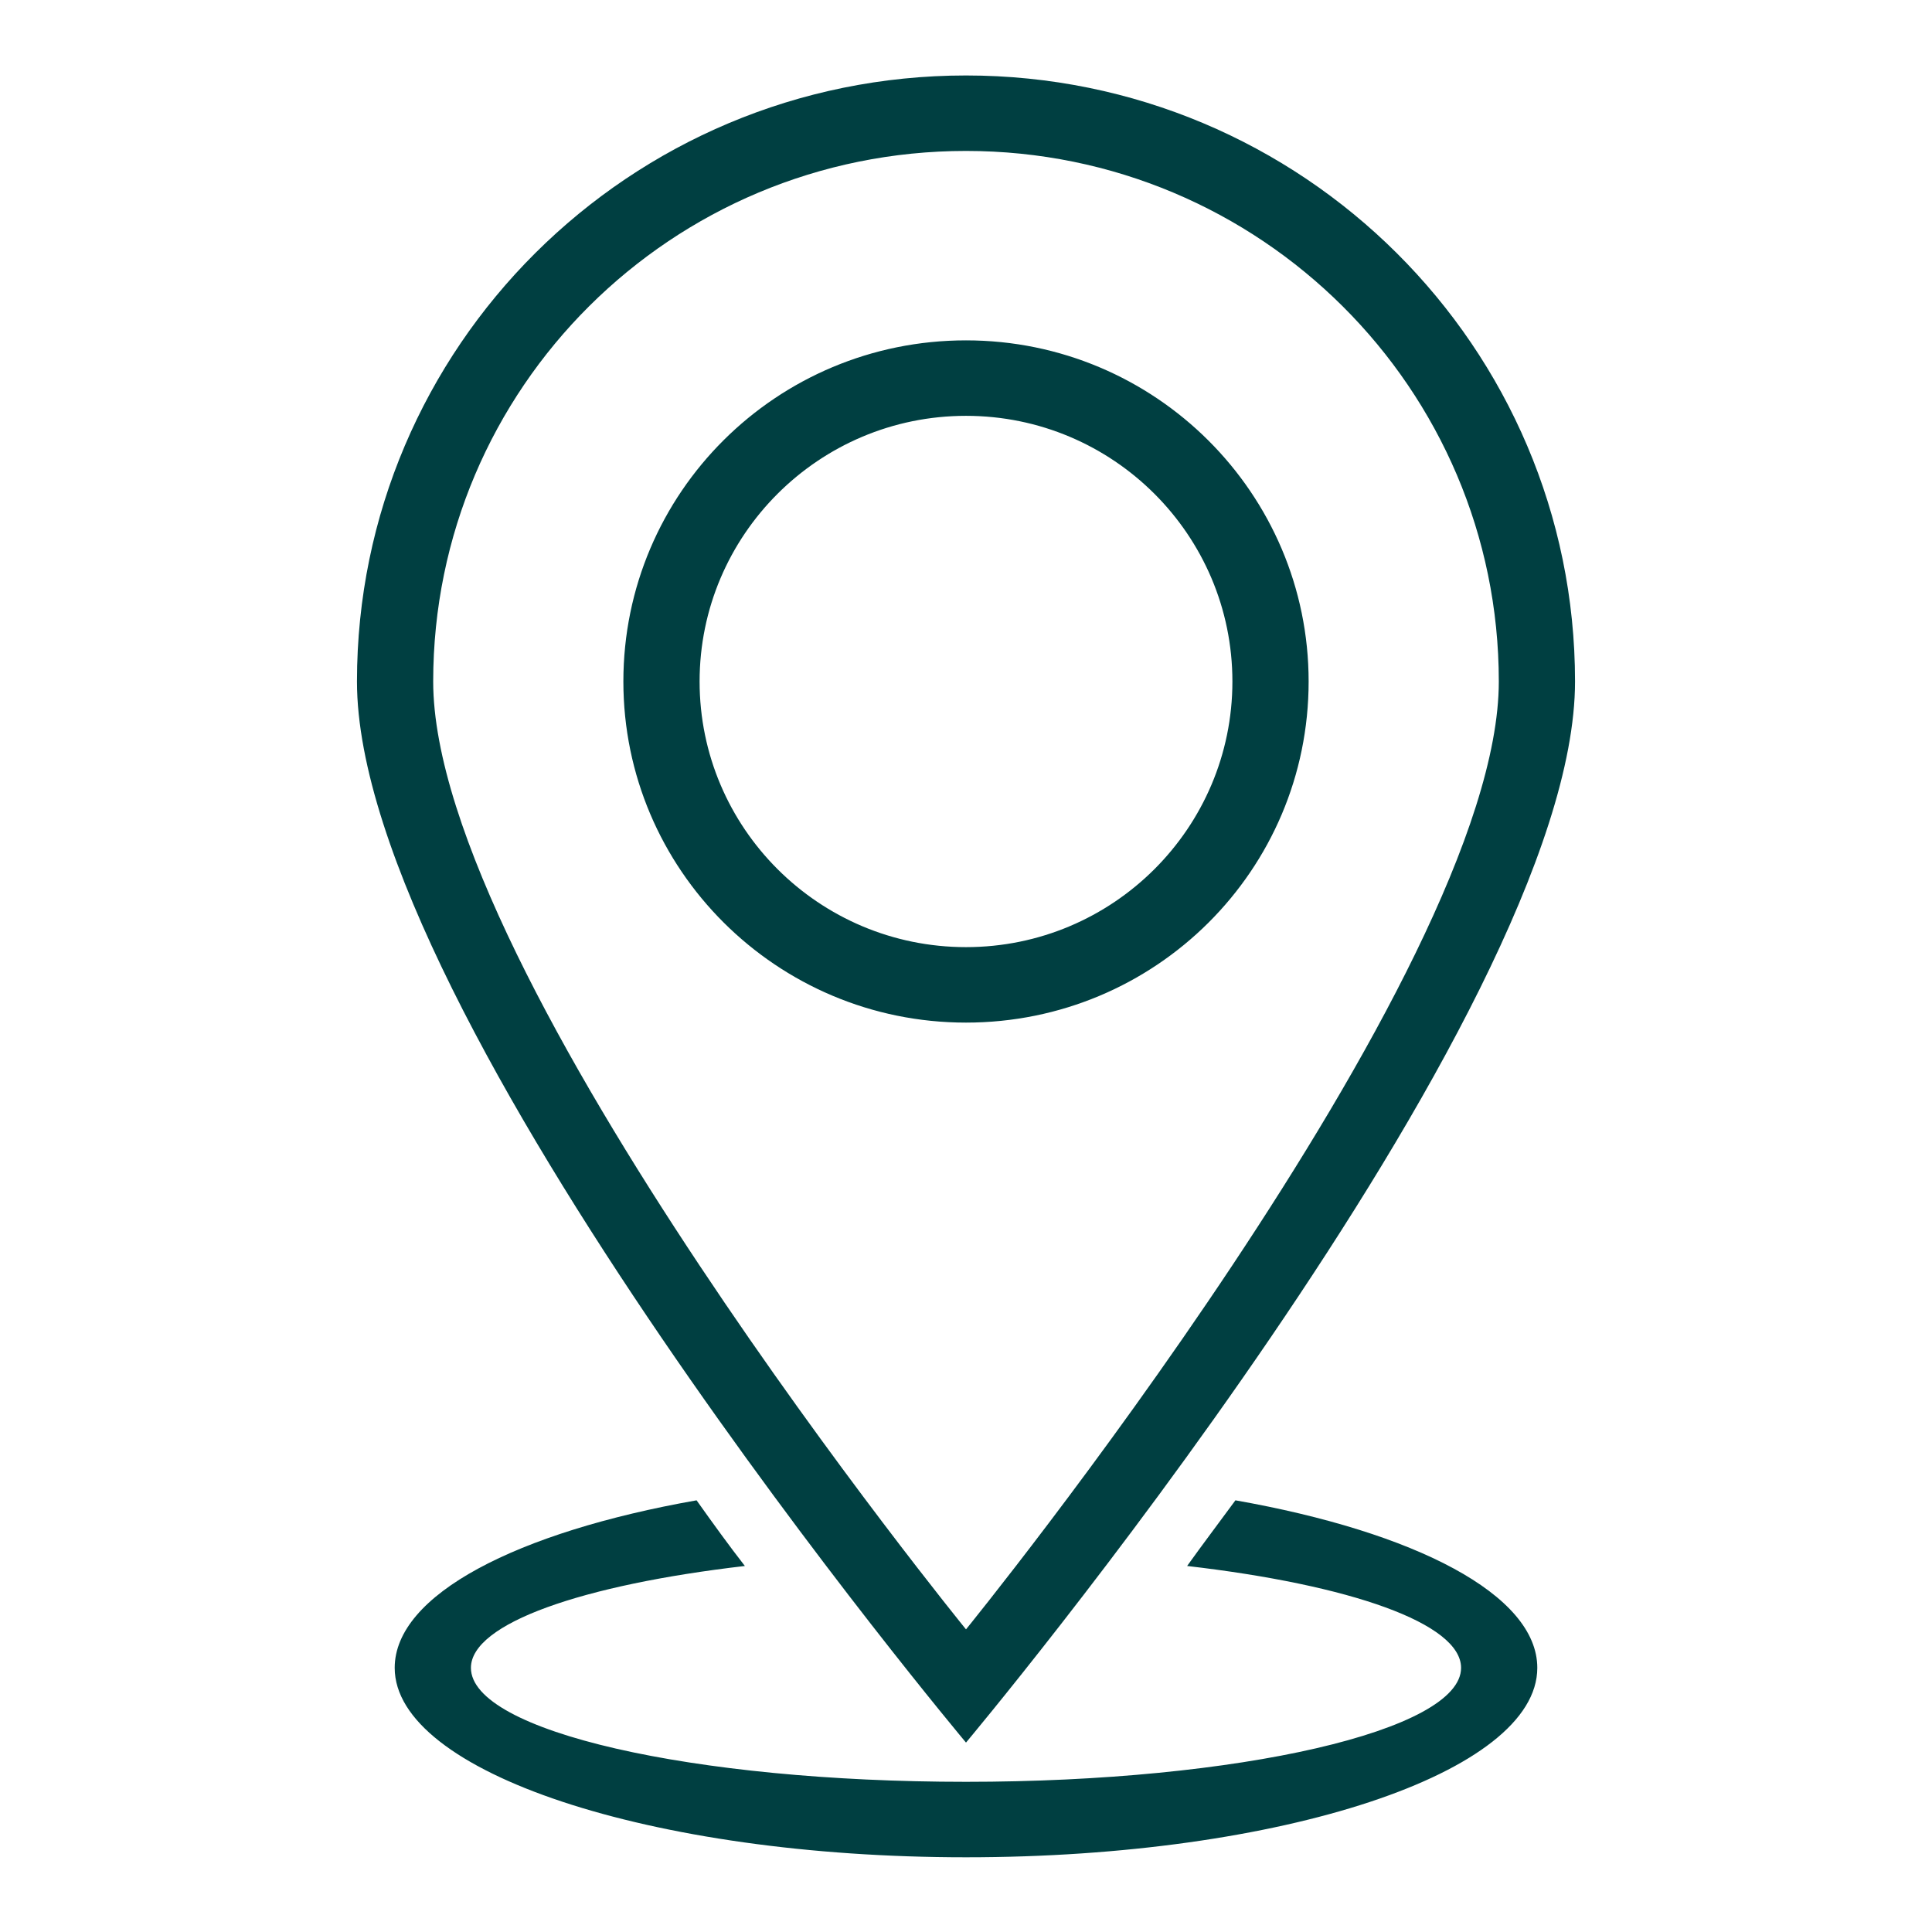<?xml version="1.0" encoding="UTF-8"?> <svg xmlns="http://www.w3.org/2000/svg" viewBox="0 0 256.00 256.00" data-guides="{&quot;vertical&quot;:[],&quot;horizontal&quot;:[]}"><defs></defs><path fill="#003f41" stroke="none" fill-opacity="1" stroke-width="1" stroke-opacity="1" color="rgb(51, 51, 51)" data-title="Layer 0" id="tSvg2bbc75b161" title="Path 1" d="M173.4 90.3C173.4 65.4 153.1 45.1 128 45.1C102.9 45.1 82.6 65.3 82.6 90.3C82.6 115.2 102.9 135.5 128 135.5C153.1 135.5 173.4 115.3 173.4 90.3C173.4 90.3 173.4 90.3 173.4 90.3ZM92.7 90.3C92.7 70.9 108.5 55.1 128 55.1C147.5 55.1 163.3 70.9 163.3 90.3C163.3 109.7 147.5 125.5 128 125.5C108.5 125.5 92.7 109.7 92.7 90.3C92.7 90.3 92.7 90.3 92.7 90.3C92.7 90.3 92.7 90.3 92.7 90.3ZM208.7 90.3C208.7 46 172.6 10 128 10C83.4 10 47.3 46 47.3 90.3C47.3 134.7 128 230.9 128 230.9C128 230.9 208.7 134.7 208.7 90.3C208.7 90.3 208.7 90.3 208.7 90.3ZM128 20C167 20 198.6 51.5 198.6 90.3C198.6 129.1 128 215.9 128 215.9C128 215.9 57.4 129.2 57.4 90.3C57.4 51.4 89 20 128 20C128 20 128 20 128 20C128 20 128 20 128 20ZM163.7 198.8C161.5 201.8 159.3 204.7 157.3 207.5C178.9 210 193.6 215.1 193.6 221C193.6 229.3 164.2 236.1 128 236.1C91.8 236.1 62.4 229.4 62.4 221C62.4 215.1 77.2 210 98.7 207.5C96.6 204.8 94.5 201.9 92.3 198.8C68.5 203 52.3 211.3 52.3 221C52.3 234.8 86.2 246.1 128 246.1C169.8 246.1 203.7 234.9 203.7 221C203.7 211.3 187.5 203 163.7 198.8C163.7 198.8 163.7 198.8 163.7 198.8C163.7 198.8 163.7 198.8 163.7 198.8Z"></path></svg> 